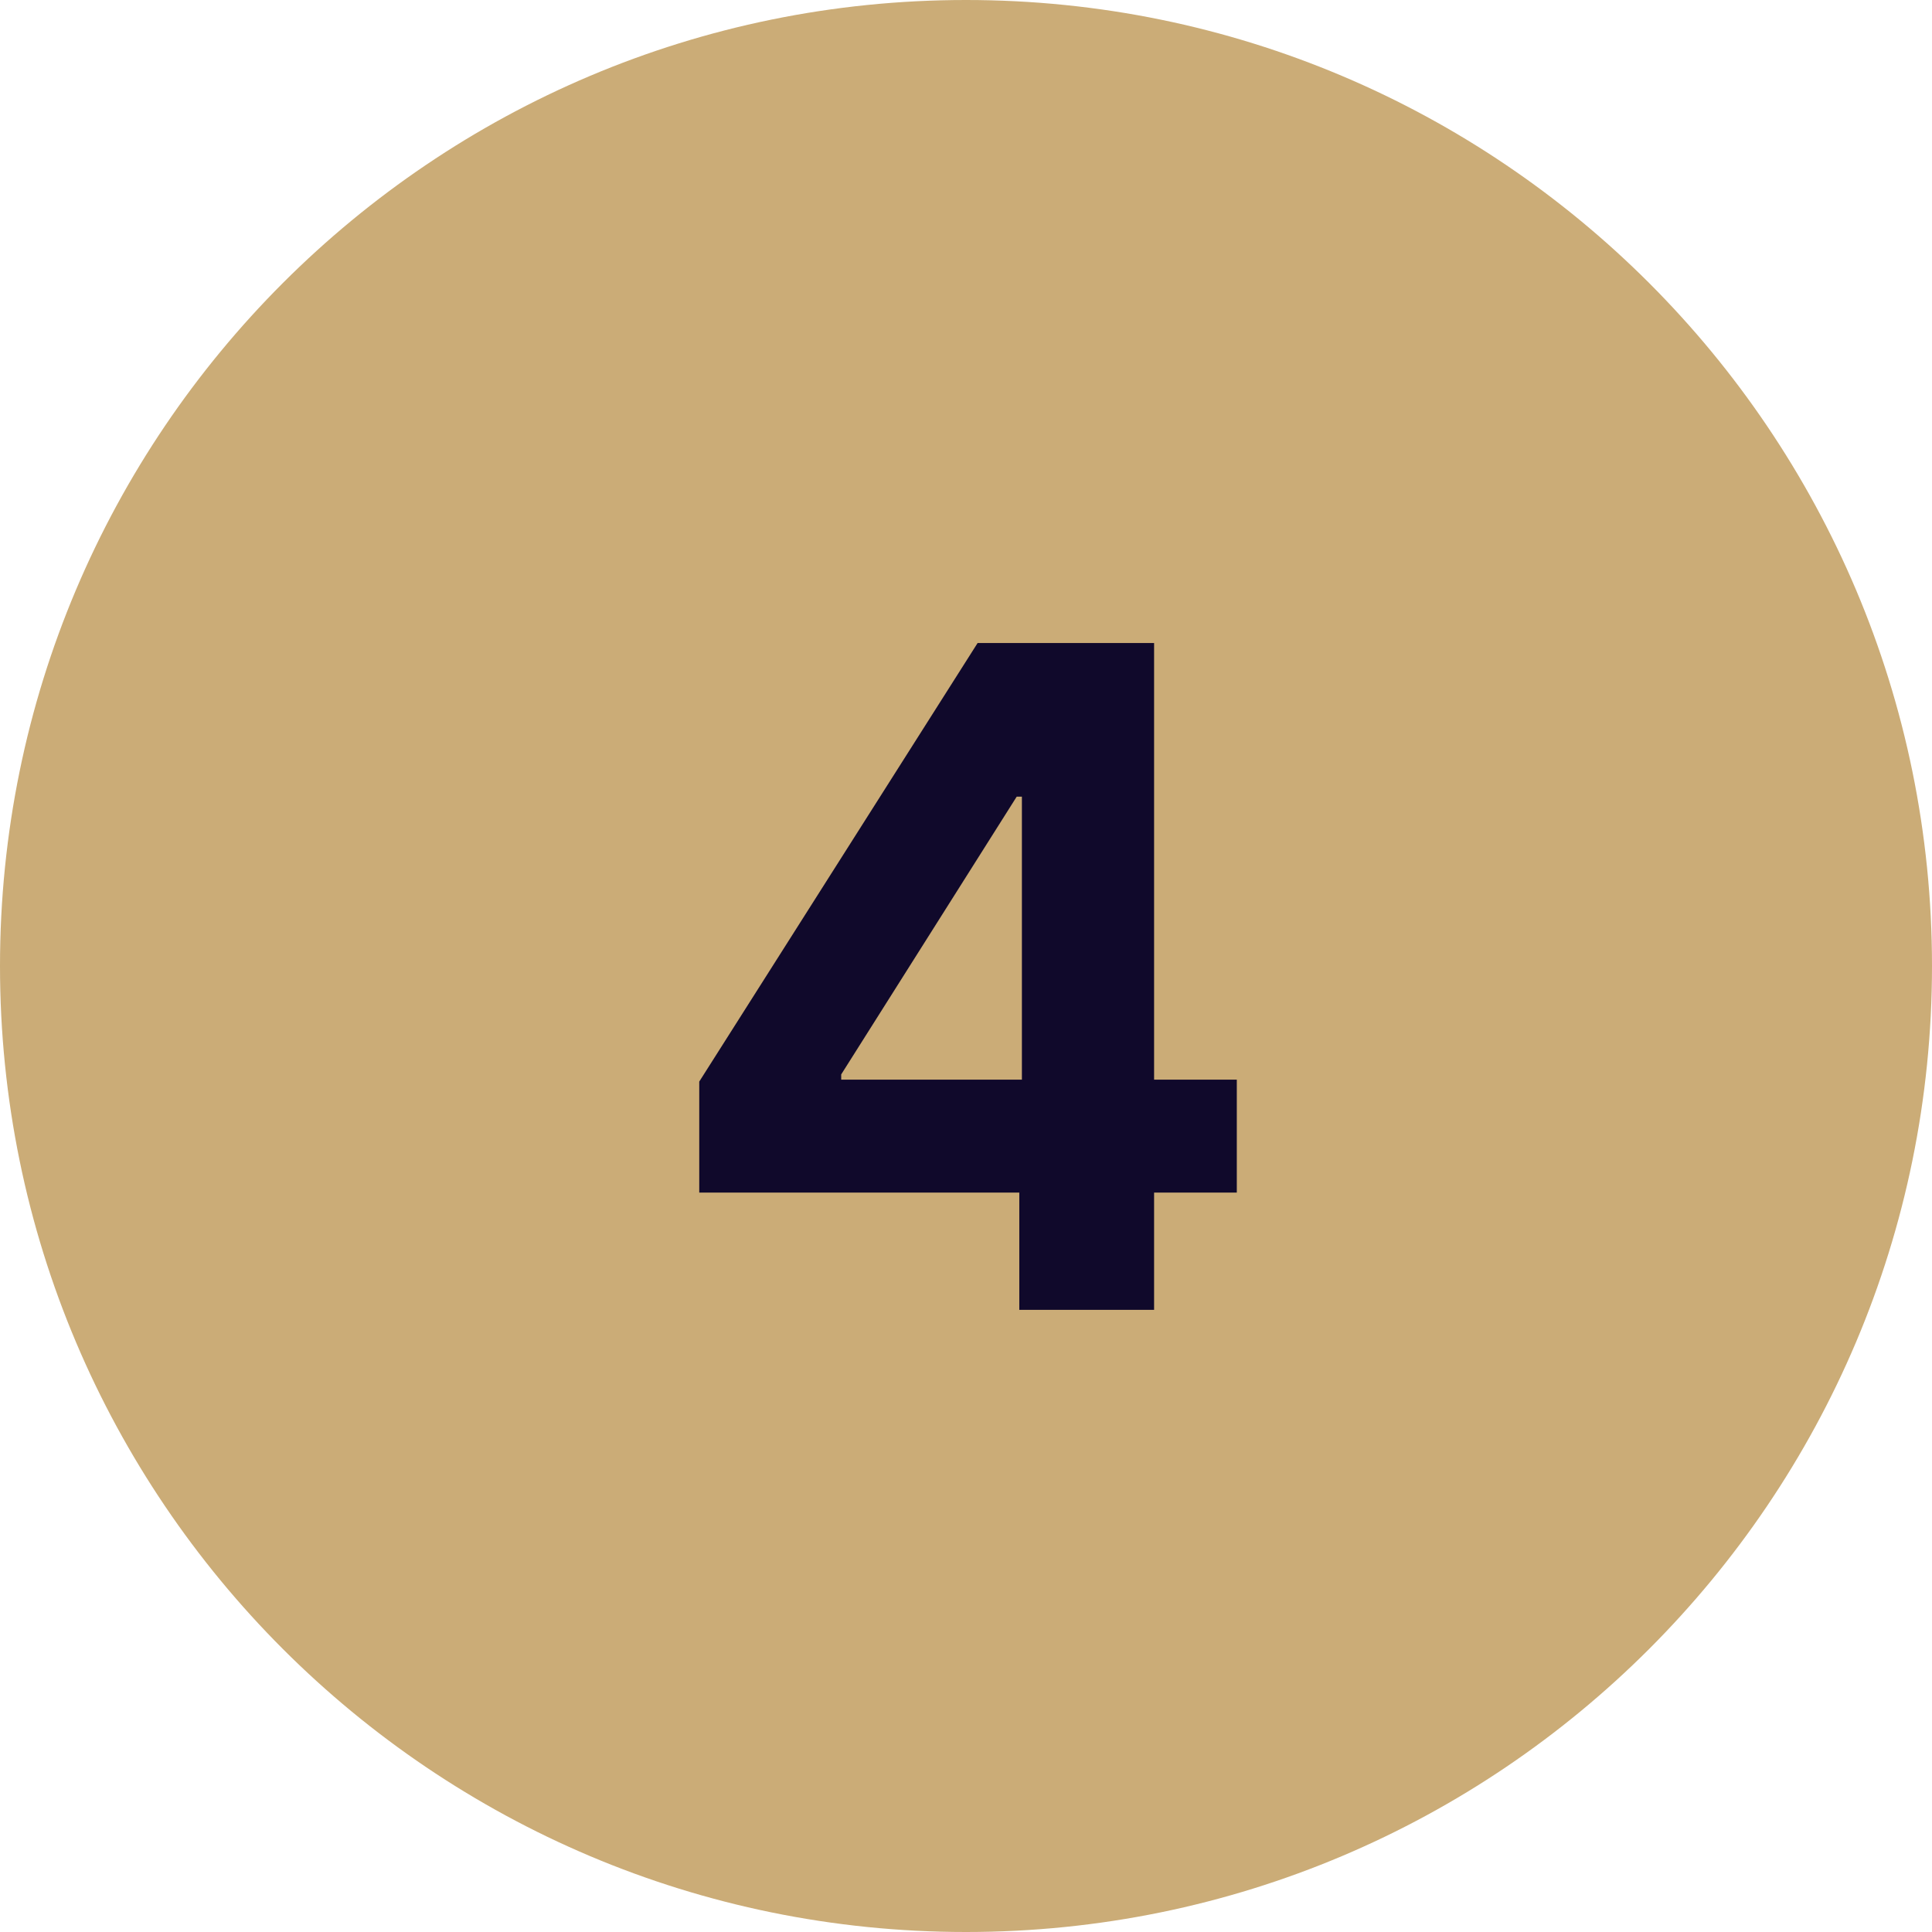 <svg xmlns="http://www.w3.org/2000/svg" width="59" height="59" viewBox="0 0 59 59" fill="none"><path d="M59 29.5C59 45.792 45.792 59 29.5 59C13.208 59 0 45.792 0 29.5C0 13.208 13.208 0 29.5 0C45.792 0 59 13.208 59 29.5Z" fill="#CBAC77"></path><path d="M21.354 36.42V33.03L29.855 19.636H32.778V24.329H31.048L25.689 32.811V32.97H37.77V36.42H21.354ZM31.128 40V35.386L31.207 33.885V19.636H35.244V40H31.128Z" fill="#10092B"></path></svg>